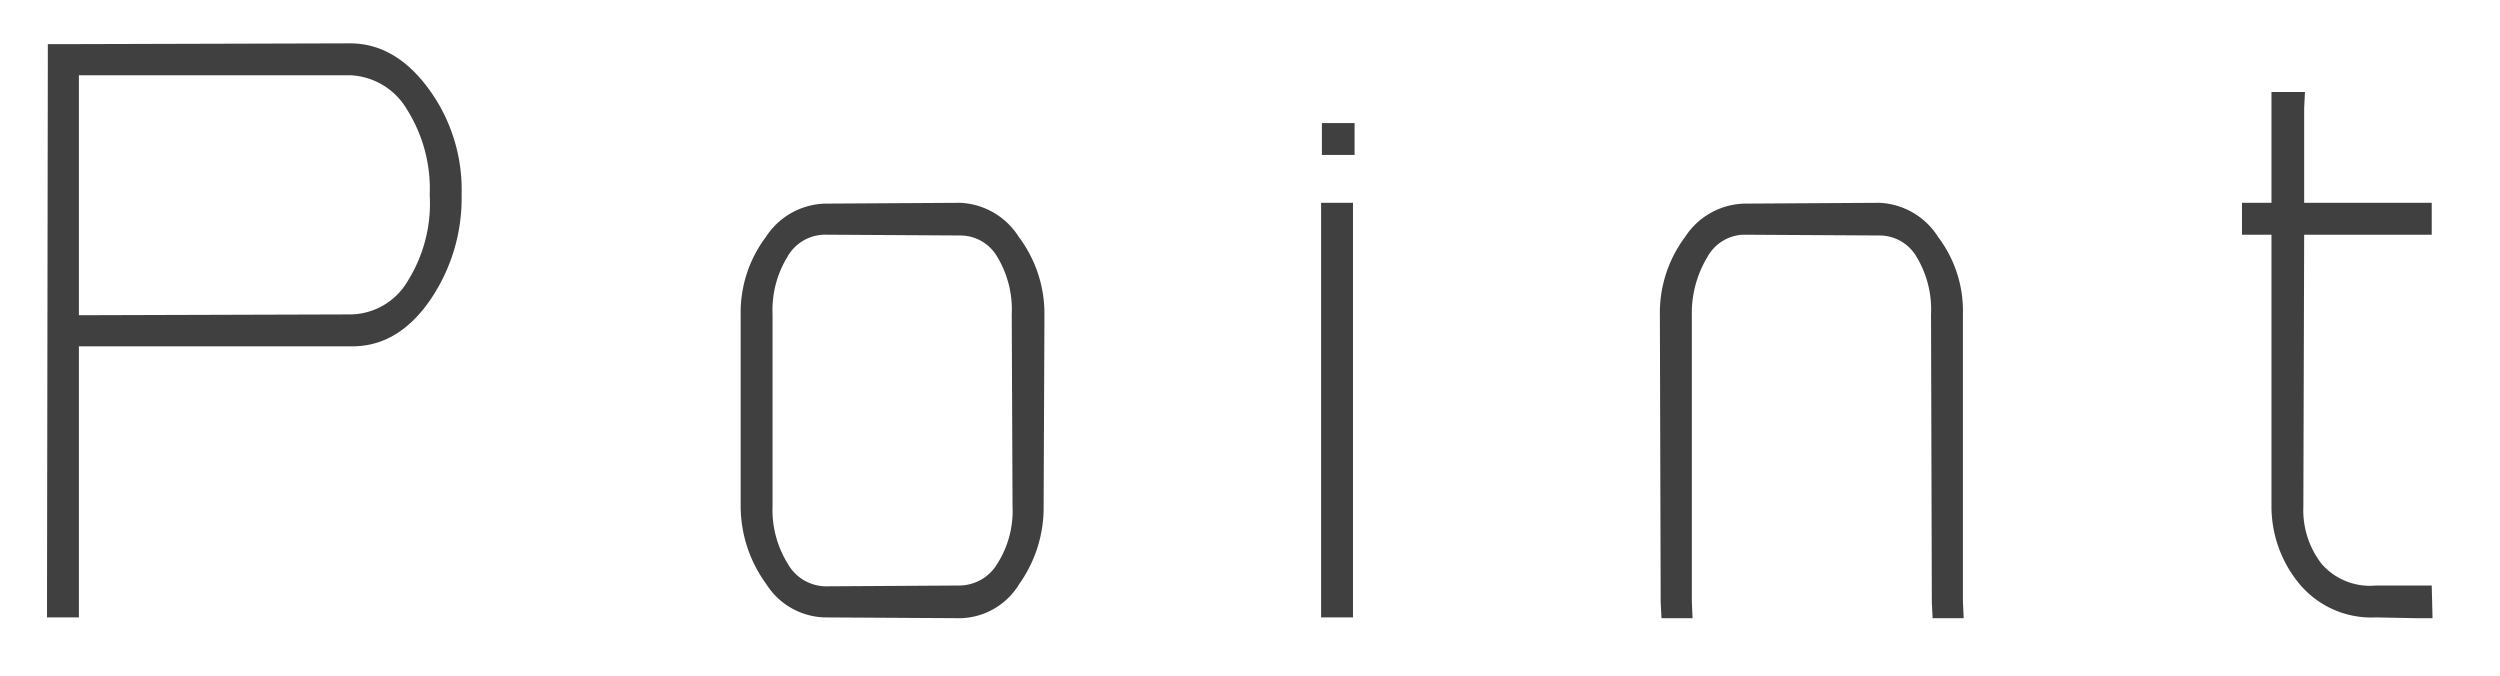 <svg xmlns="http://www.w3.org/2000/svg" xmlns:xlink="http://www.w3.org/1999/xlink" width="185" height="50" viewBox="0 0 185 50">
  <defs>
    <clipPath id="clip-path">
      <rect id="長方形_139" data-name="長方形 139" width="185" height="50" transform="translate(16 5)" fill="none"/>
    </clipPath>
  </defs>
  <g id="グループ_212" data-name="グループ 212" transform="translate(-16 -5)" clip-path="url(#clip-path)">
    <path id="パス_7686" data-name="パス 7686" d="M5.9-22.361V-40.12H25.96a5.122,5.122,0,0,1,4.219,2.537A11.01,11.01,0,0,1,31.86-31.27,10.82,10.82,0,0,1,30.237-24.9a4.967,4.967,0,0,1-4.218,2.478Zm0,2.3H26.019q3.422.059,5.811-3.333A13.331,13.331,0,0,0,34.22-31.27,12.609,12.609,0,0,0,31.8-39.088Q29.323-42.48,25.96-42.48l-21.181.059H3.6v1.18L3.54-1.18V0H5.9V-20.06Zm48.97-2.36V-8.26a9.779,9.779,0,0,0,1.888,5.782A5.284,5.284,0,0,0,61.065,0L71.154.059A5.228,5.228,0,0,0,75.49-2.478a9.747,9.747,0,0,0,1.8-5.782l.059-14.1a9.434,9.434,0,0,0-1.888-5.782A5.405,5.405,0,0,0,71.1-30.68l-9.971.059a5.4,5.4,0,0,0-4.4,2.478A9.28,9.28,0,0,0,54.87-22.42Zm2.36,0a7.567,7.567,0,0,1,1.091-4.248,3.213,3.213,0,0,1,2.743-1.652l10.089.059a3.164,3.164,0,0,1,2.714,1.593A7.549,7.549,0,0,1,74.93-22.42L74.989-8.2a7.273,7.273,0,0,1-1.121,4.219A3.293,3.293,0,0,1,71.1-2.36L61.124-2.3a3.273,3.273,0,0,1-2.773-1.681A7.56,7.56,0,0,1,57.23-8.26Zm41.831-11.8H100.3v-2.36H97.881v2.36ZM97.822-29.5V0h2.36V-30.68h-2.36ZM125.257-1.18V-22.361a8.019,8.019,0,0,1,1.15-4.307,3.171,3.171,0,0,1,2.685-1.652l10.089.059a3.164,3.164,0,0,1,2.714,1.593,7.549,7.549,0,0,1,1.062,4.248l.059,21.3.059,1.18h2.3l-.059-1.239V-22.42a9.052,9.052,0,0,0-1.829-5.723,5.405,5.405,0,0,0-4.366-2.537l-9.971.059a5.4,5.4,0,0,0-4.4,2.478,9.371,9.371,0,0,0-1.858,5.782l.059,21.24.059,1.18h2.3Zm45.312-27.14h9.44v-2.36h-9.44V-37.7l.059-1.18H168.15v8.2h-2.183v2.36h2.183V-8.2a8.984,8.984,0,0,0,2.094,5.753A6.929,6.929,0,0,0,175.879,0l3.009.059h1.18l-.059-2.419h-4.13a4.743,4.743,0,0,1-4.012-1.593A6.474,6.474,0,0,1,170.51-8.2Z" transform="translate(15.939 50.688)" fill="#404040"/>
  </g>
</svg>
